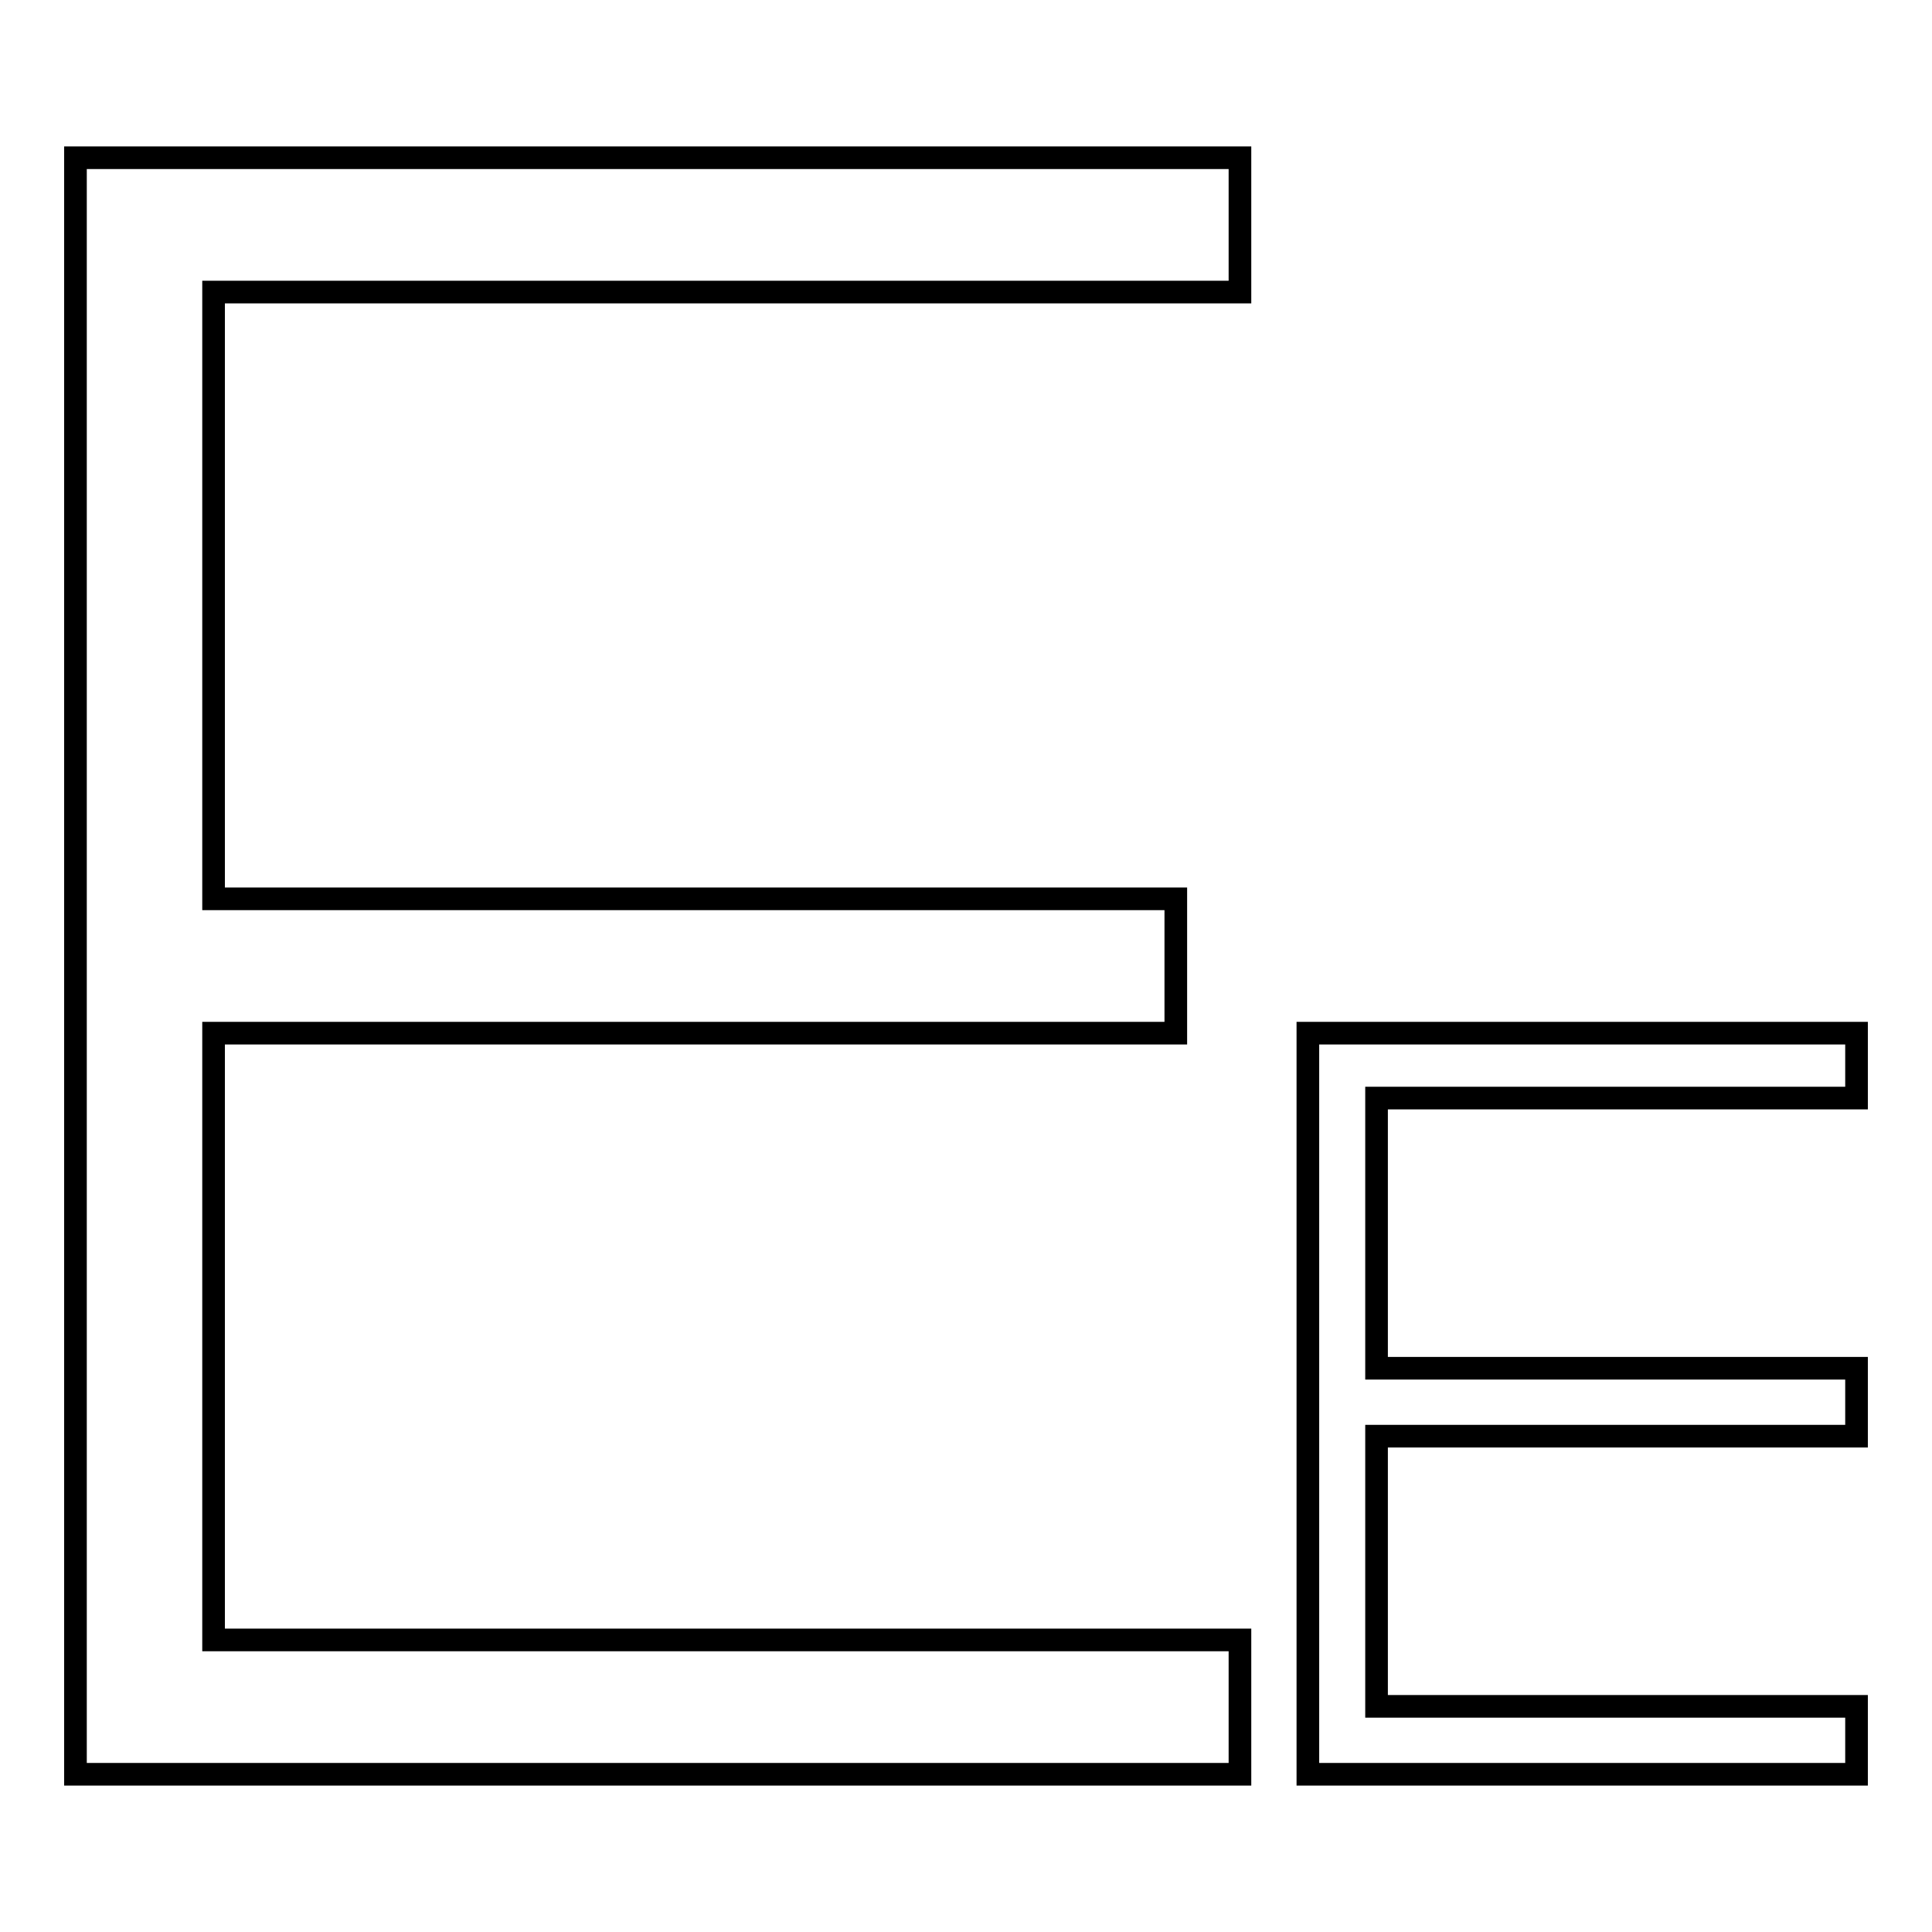 <?xml version="1.0" encoding="utf-8"?>
<!-- Svg Vector Icons : http://www.onlinewebfonts.com/icon -->
<!DOCTYPE svg PUBLIC "-//W3C//DTD SVG 1.1//EN" "http://www.w3.org/Graphics/SVG/1.1/DTD/svg11.dtd">
<svg version="1.1" xmlns="http://www.w3.org/2000/svg" xmlns:xlink="http://www.w3.org/1999/xlink" x="0px" y="0px" viewBox="0 0 256 256" enable-background="new 0 0 256 256" xml:space="preserve">
<g><g><path stroke-width="3" fill-opacity="0" stroke="#000000"  d="M10,235.1h154.3v-17.8h-136v-80.4h127.5v-17.8H28.3V38.7h136V20.9H10V235.1z M246,145.9v-9h-72.7v98.2h0.5H246v-9h-63.6v-35.8H246v-9h-63.6v-35.8H246V145.9z"/></g></g>
</svg>